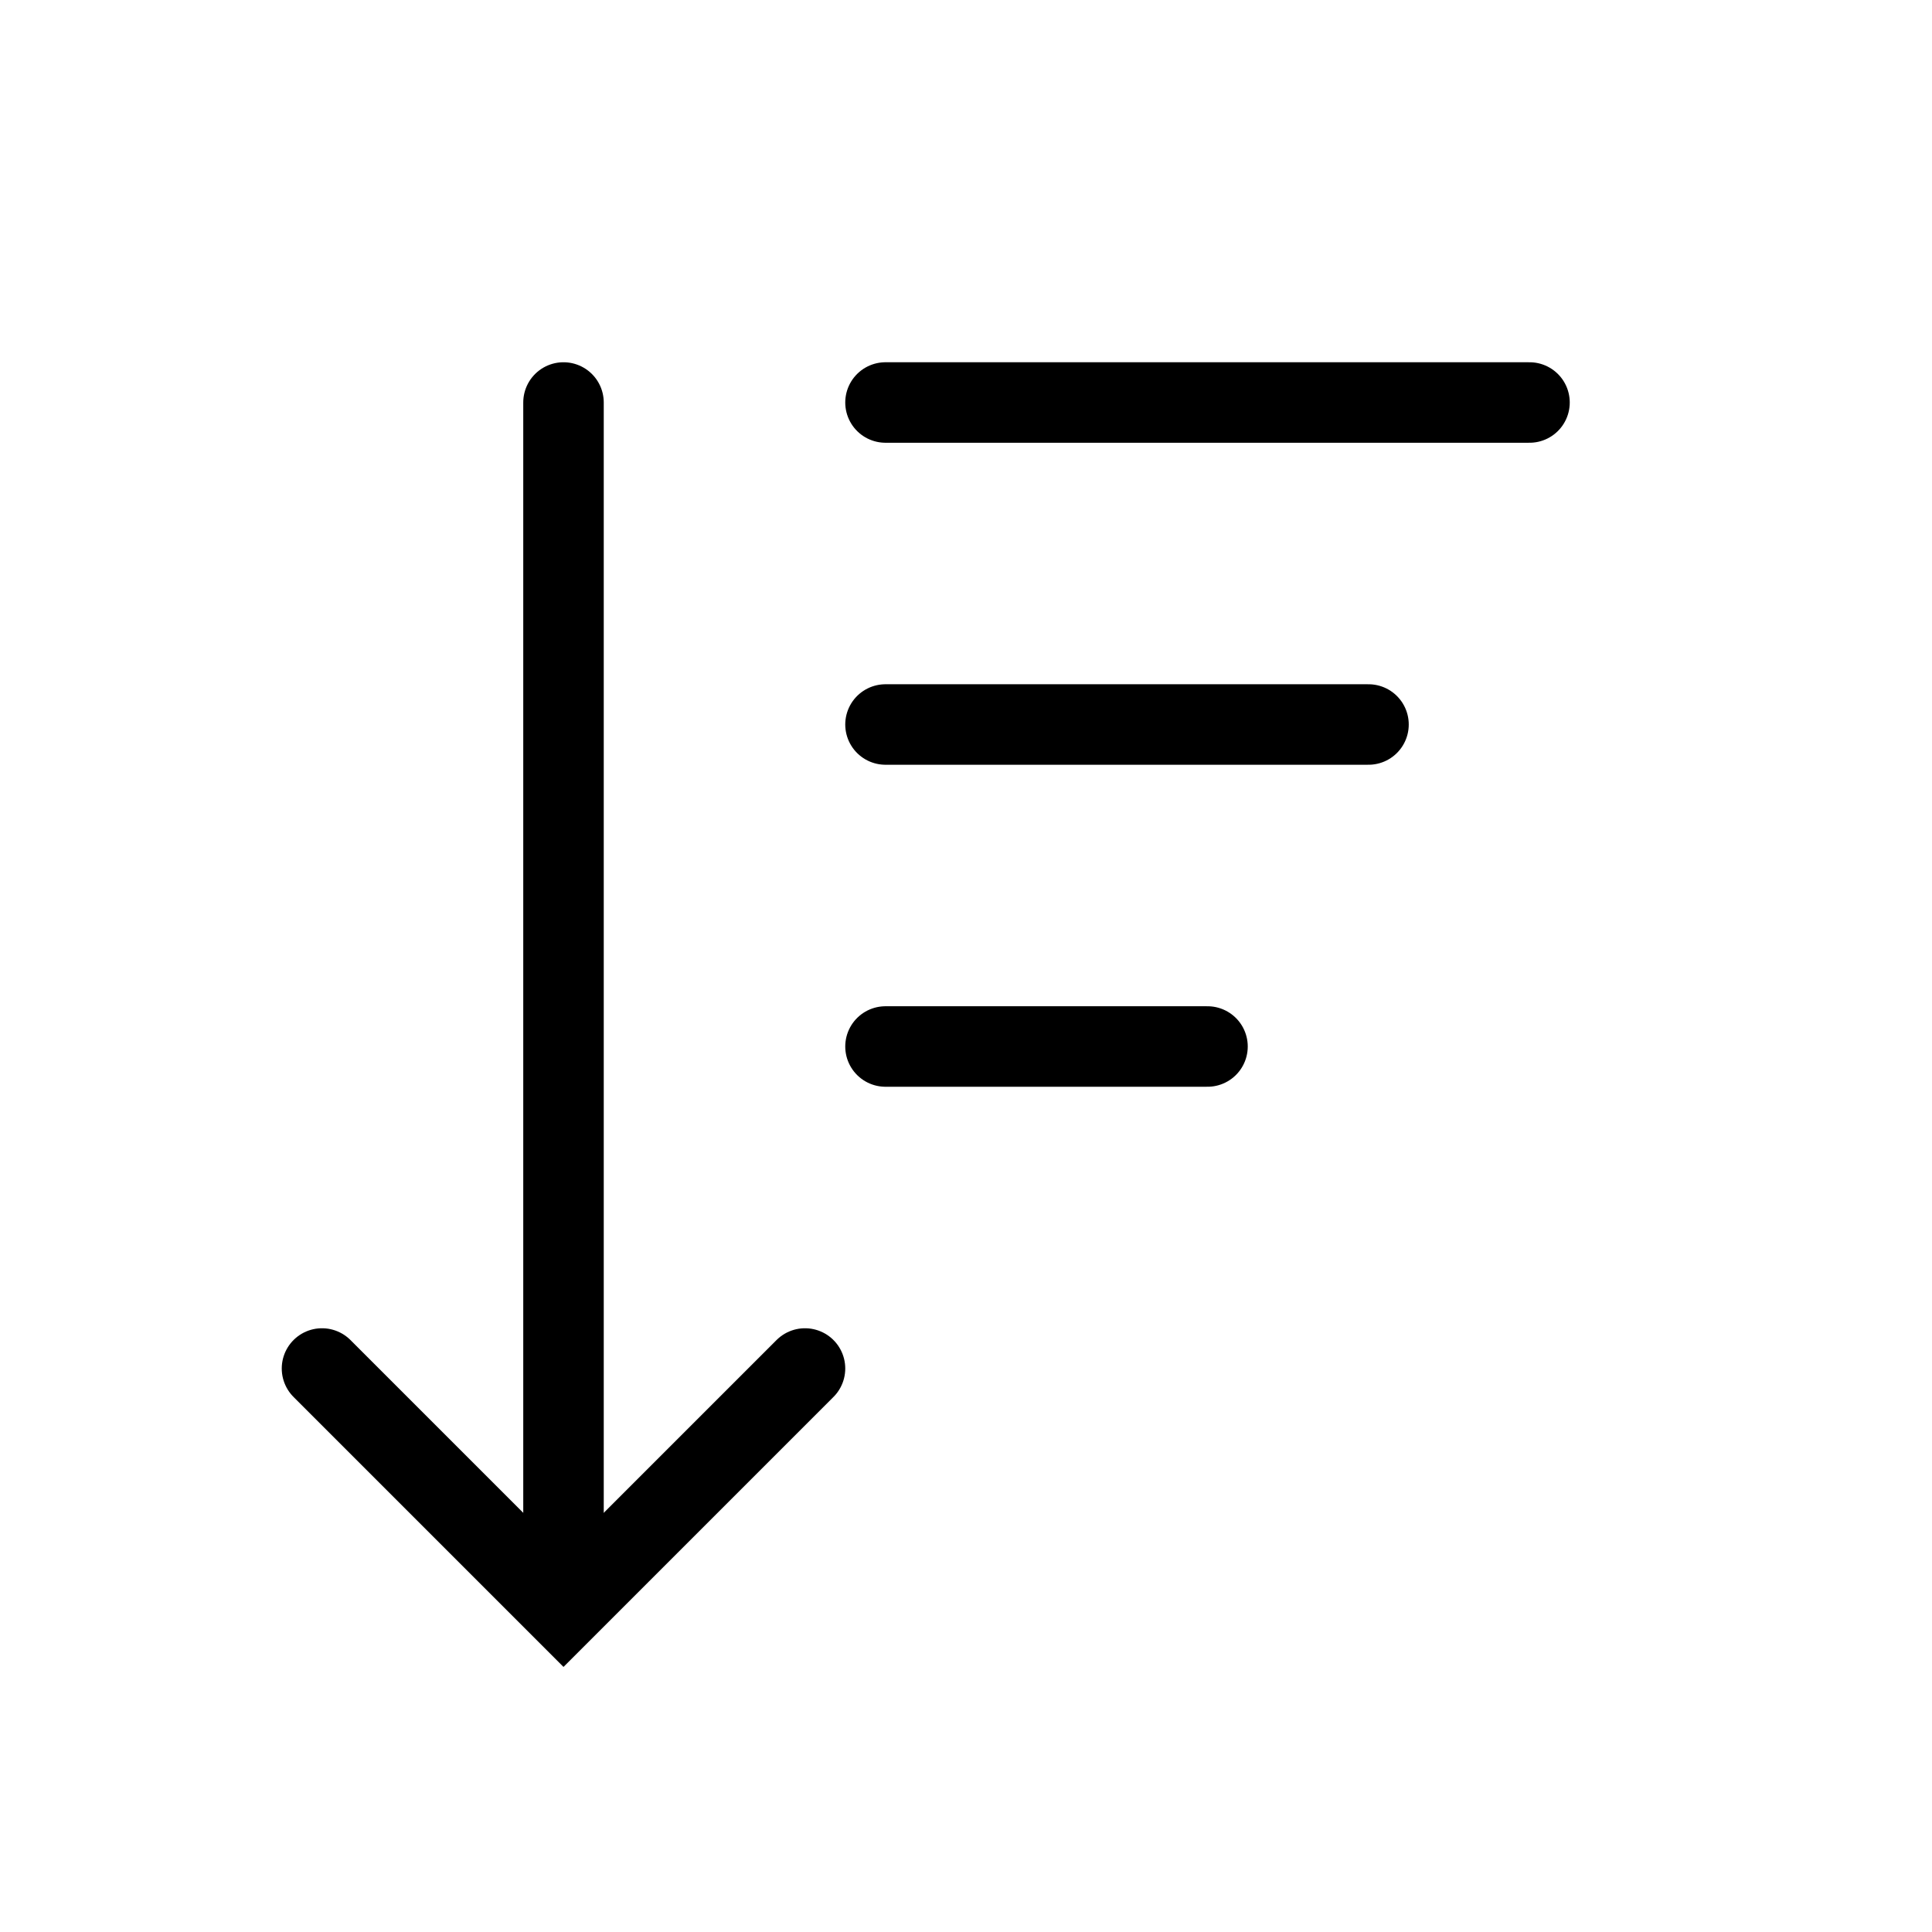 <svg width="24" height="24" viewBox="0 0 24 24" fill="none" xmlns="http://www.w3.org/2000/svg">
<path d="M11 9H17" stroke="black" stroke-linecap="round"/>
<path d="M11 5H19" stroke="black" stroke-linecap="round"/>
<path d="M11 13H15" stroke="black" stroke-linecap="round"/>
<path d="M10 17L7 20L4 17" stroke="black" stroke-linecap="round"/>
<path d="M7 5V19" stroke="black" stroke-linecap="round"/>
</svg>
